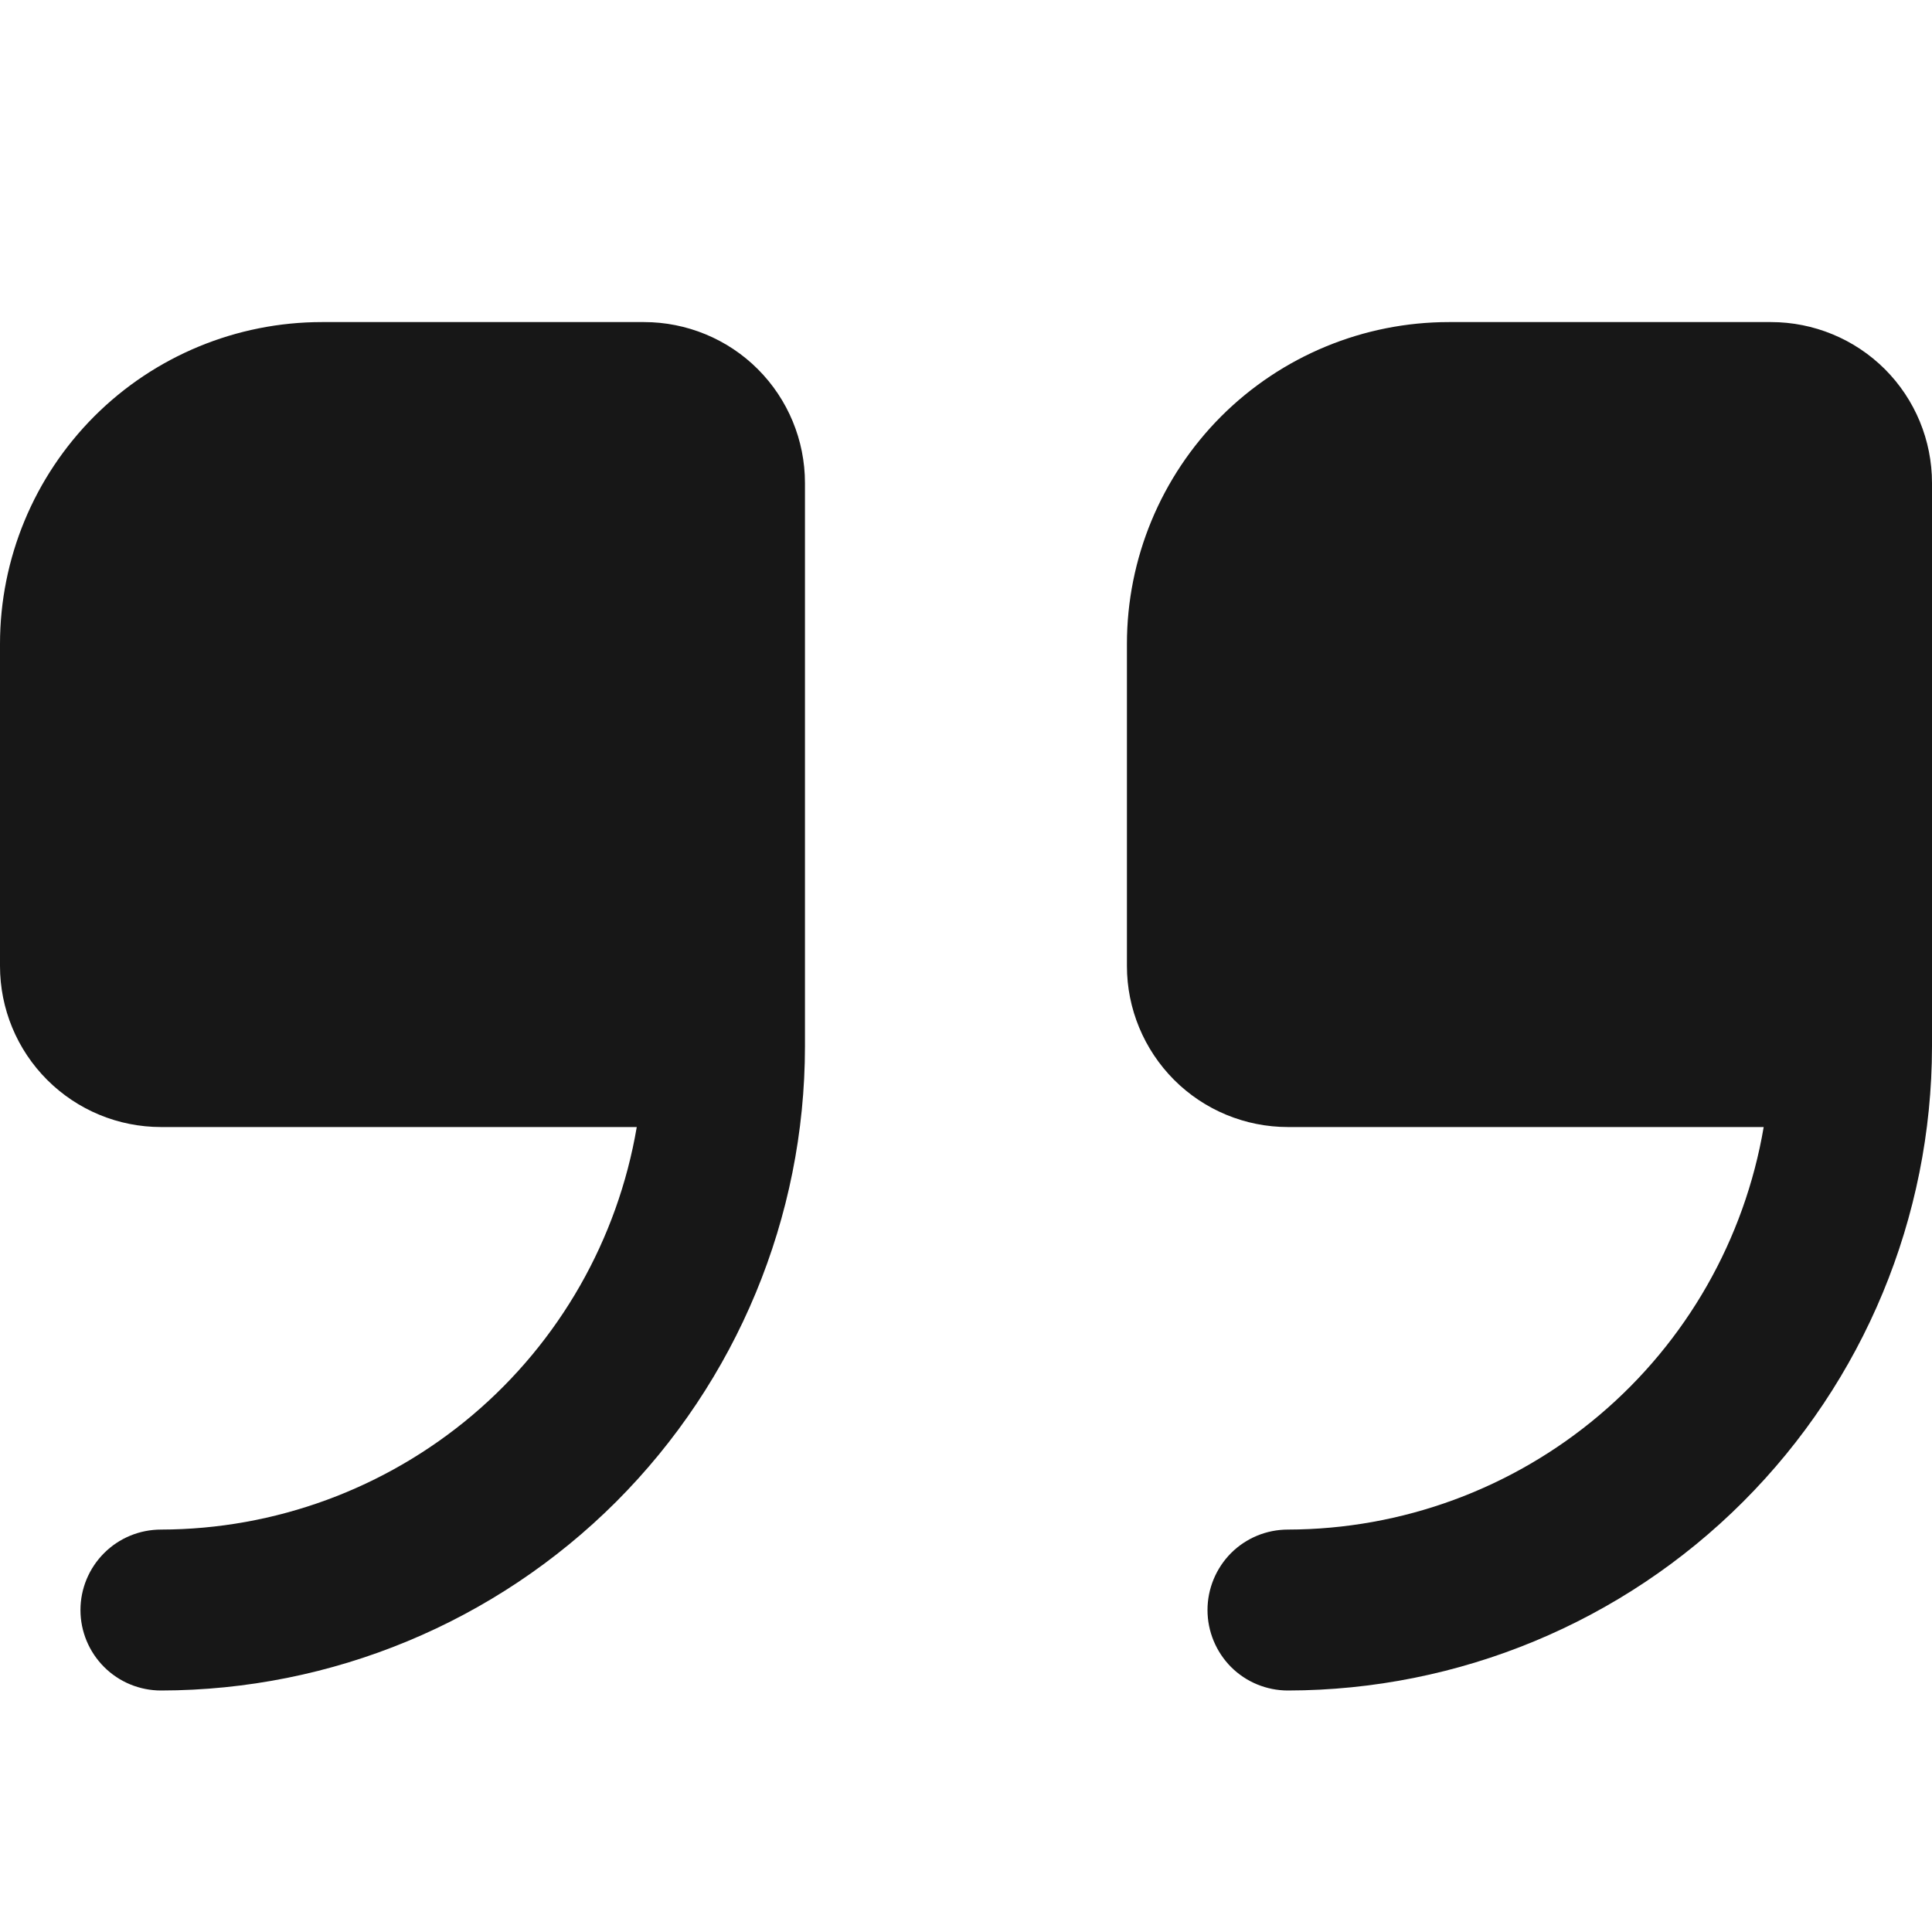 <?xml version="1.0" encoding="UTF-8"?> <svg xmlns="http://www.w3.org/2000/svg" width="17" height="17" viewBox="0 0 17 17" fill="none"><g clip-path="url(#clip0_89_393)"><path d="M5.667 2.834H2.833C2.082 2.834 1.361 3.132 0.83 3.663C0.299 4.195 0 4.915 0 5.667L0 8.5C0 8.876 0.149 9.236 0.415 9.502C0.681 9.768 1.041 9.917 1.417 9.917H5.603C5.435 10.906 4.923 11.804 4.157 12.452C3.39 13.1 2.42 13.457 1.417 13.459C1.229 13.459 1.049 13.533 0.916 13.666C0.783 13.799 0.708 13.979 0.708 14.167C0.708 14.355 0.783 14.535 0.916 14.668C1.049 14.801 1.229 14.875 1.417 14.875C2.919 14.873 4.359 14.276 5.422 13.214C6.484 12.151 7.082 10.711 7.083 9.209V4.25C7.083 3.874 6.934 3.514 6.668 3.248C6.403 2.983 6.042 2.834 5.667 2.834Z" fill="#171717"></path><path d="M15.583 2.834H12.75C11.998 2.834 11.278 3.132 10.746 3.663C10.215 4.195 9.916 4.915 9.916 5.667V8.5C9.916 8.876 10.066 9.236 10.331 9.502C10.597 9.768 10.957 9.917 11.333 9.917H15.519C15.351 10.906 14.839 11.804 14.073 12.452C13.307 13.1 12.337 13.457 11.333 13.459C11.145 13.459 10.965 13.533 10.832 13.666C10.7 13.799 10.625 13.979 10.625 14.167C10.625 14.355 10.7 14.535 10.832 14.668C10.965 14.801 11.145 14.875 11.333 14.875C12.835 14.873 14.276 14.276 15.338 13.214C16.401 12.151 16.998 10.711 17 9.209V4.25C17 3.874 16.851 3.514 16.585 3.248C16.319 2.983 15.959 2.834 15.583 2.834Z" fill="#171717"></path></g><defs><clipPath id="clip0_89_393"><rect width="17" height="17" fill="white"></rect></clipPath></defs></svg> 